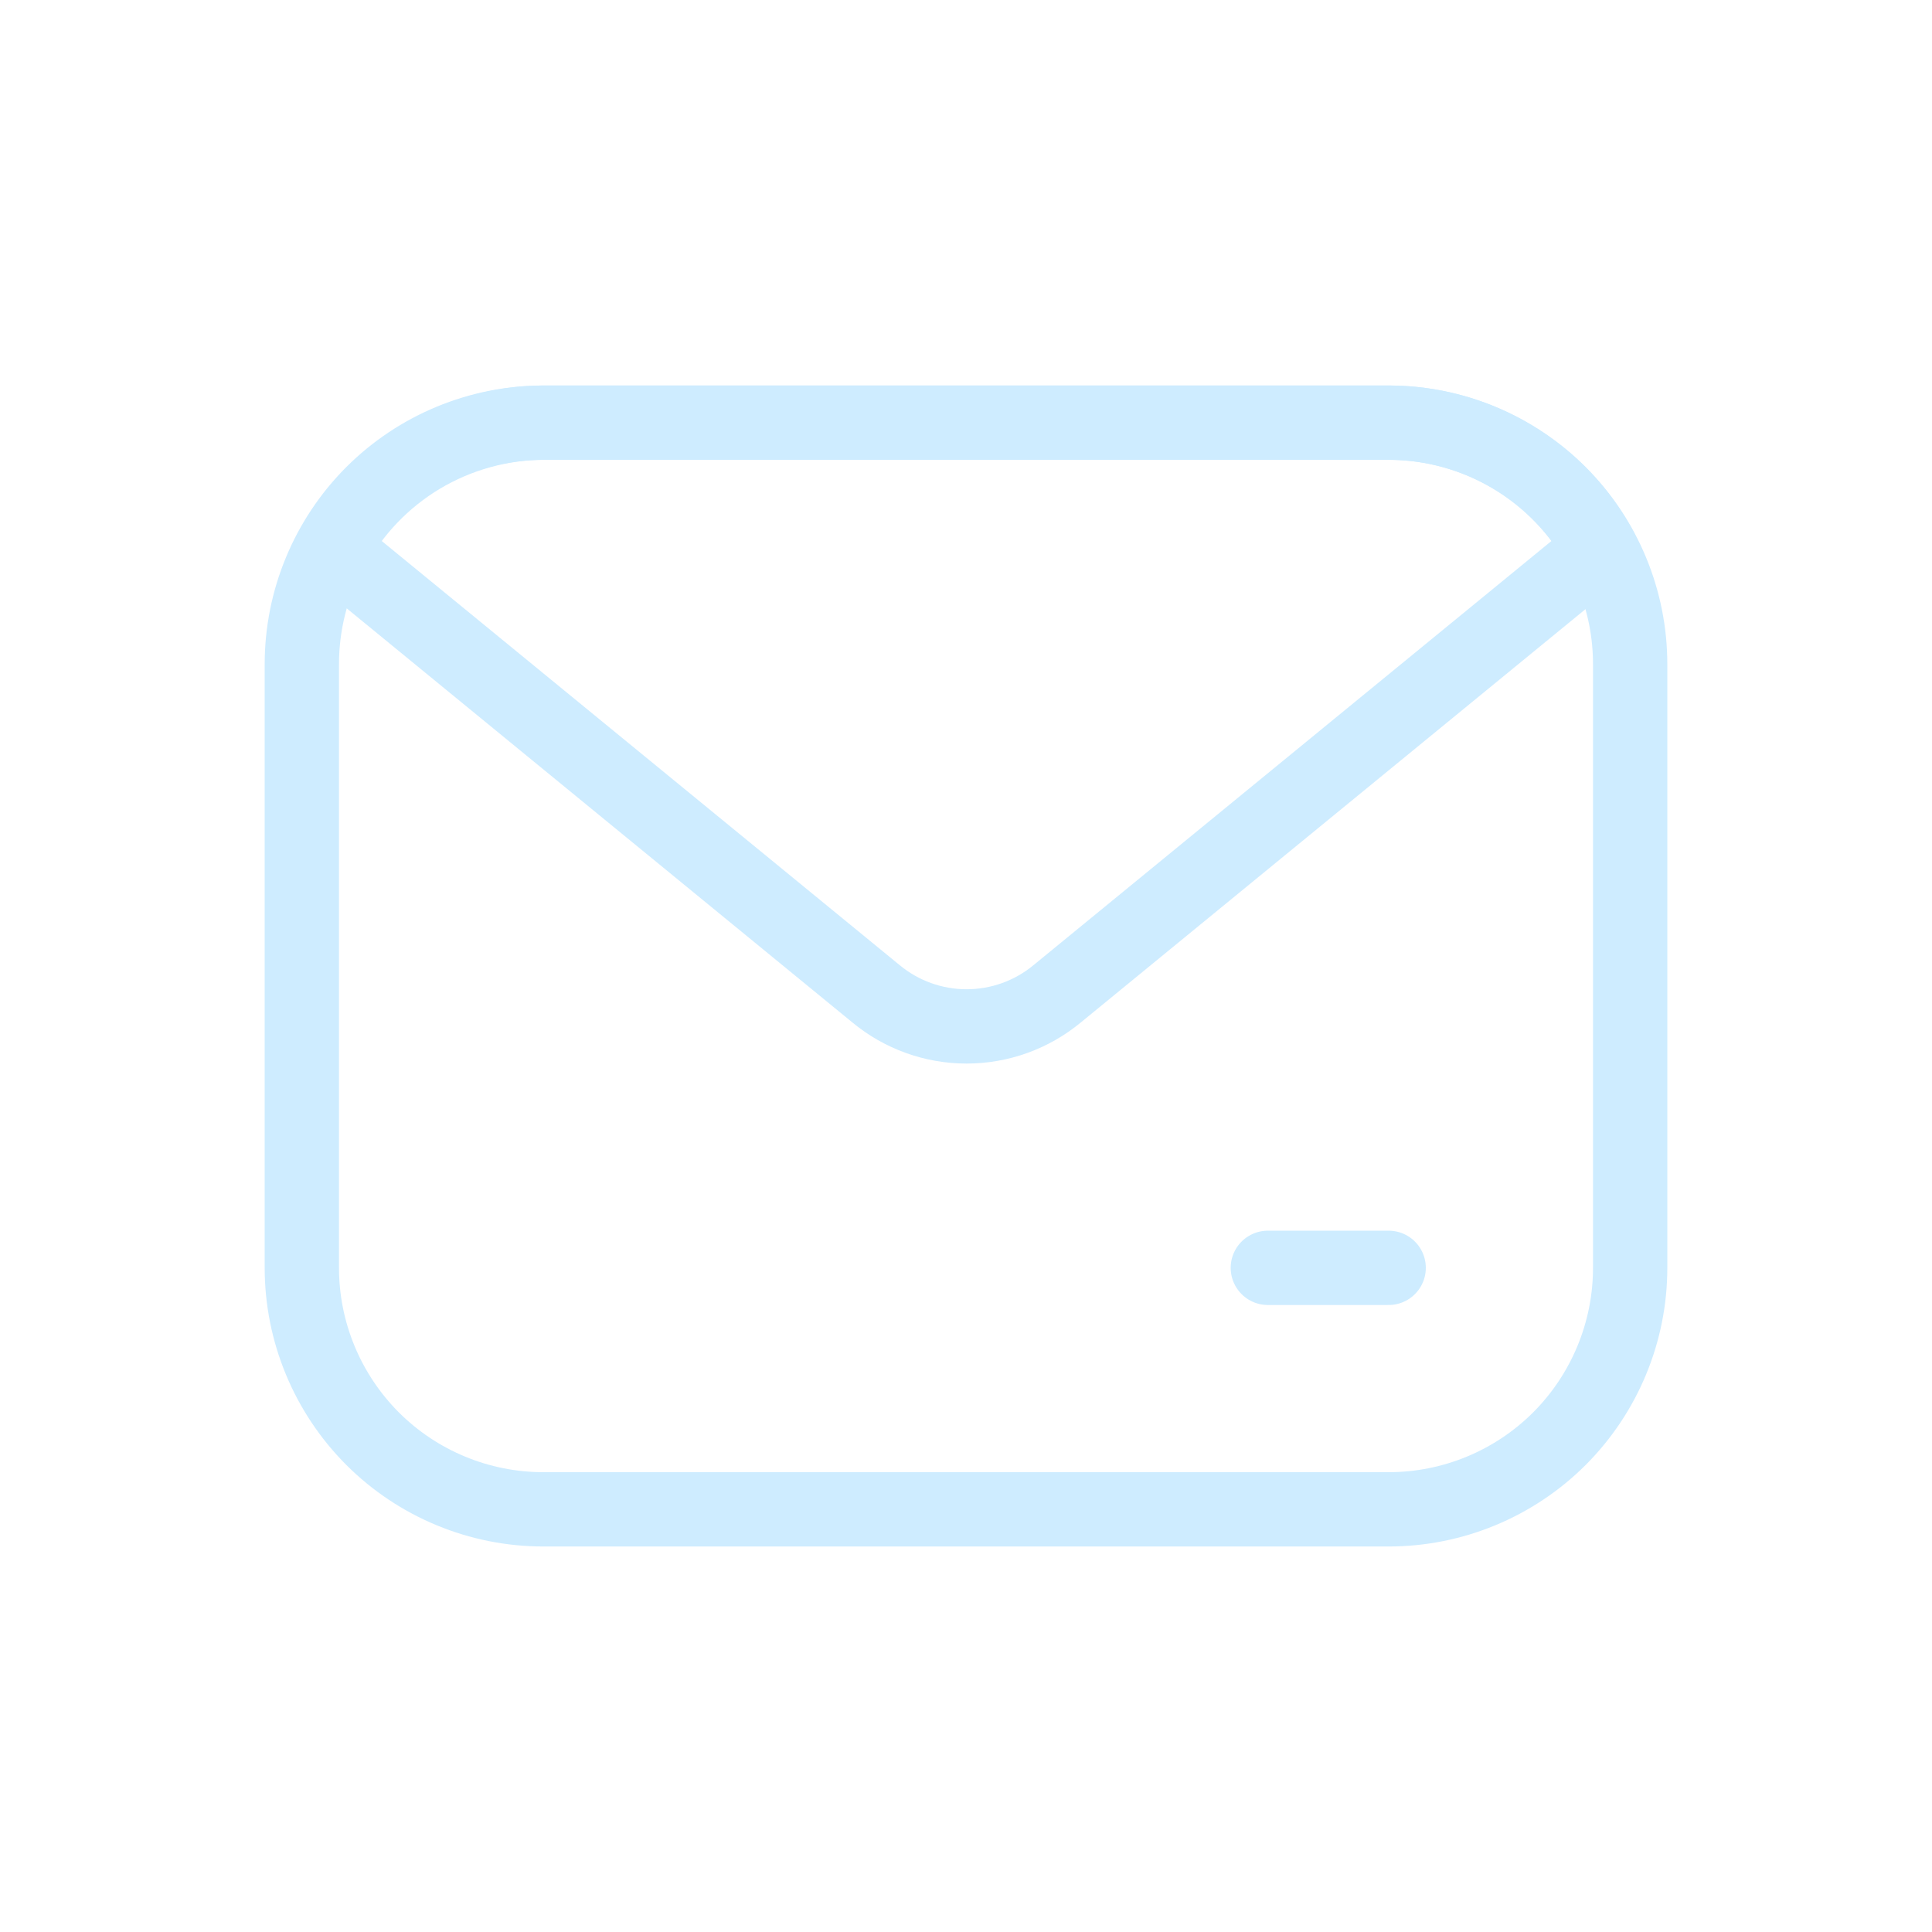<svg width="26" height="26" viewBox="0 0 26 26" fill="none" xmlns="http://www.w3.org/2000/svg">
<path d="M21.938 8.938V17.062C21.938 17.924 21.595 18.751 20.986 19.361C20.376 19.97 19.549 20.312 18.688 20.312H7.312C6.451 20.312 5.624 19.97 5.014 19.361C4.405 18.751 4.062 17.924 4.062 17.062V8.938C4.062 8.076 4.405 7.249 5.014 6.639C5.624 6.03 6.451 5.688 7.312 5.688H18.688C19.549 5.688 20.376 6.03 20.986 6.639C21.595 7.249 21.938 8.076 21.938 8.938Z" stroke="#CEECFF" stroke-linecap="round" stroke-linejoin="round"/>
<path d="M21.539 7.386L14.227 13.374C13.884 13.658 13.453 13.813 13.008 13.813C12.563 13.813 12.132 13.658 11.789 13.374L4.477 7.386C4.754 6.875 5.164 6.448 5.662 6.149C6.161 5.851 6.731 5.691 7.312 5.688H18.687C19.271 5.688 19.844 5.846 20.346 6.145C20.848 6.444 21.26 6.872 21.539 7.386Z" stroke="#CEECFF" stroke-linecap="round" stroke-linejoin="round"/>
<path d="M17.062 17.062H18.688" stroke="#CEECFF" stroke-linecap="round" stroke-linejoin="round"/>
</svg>
